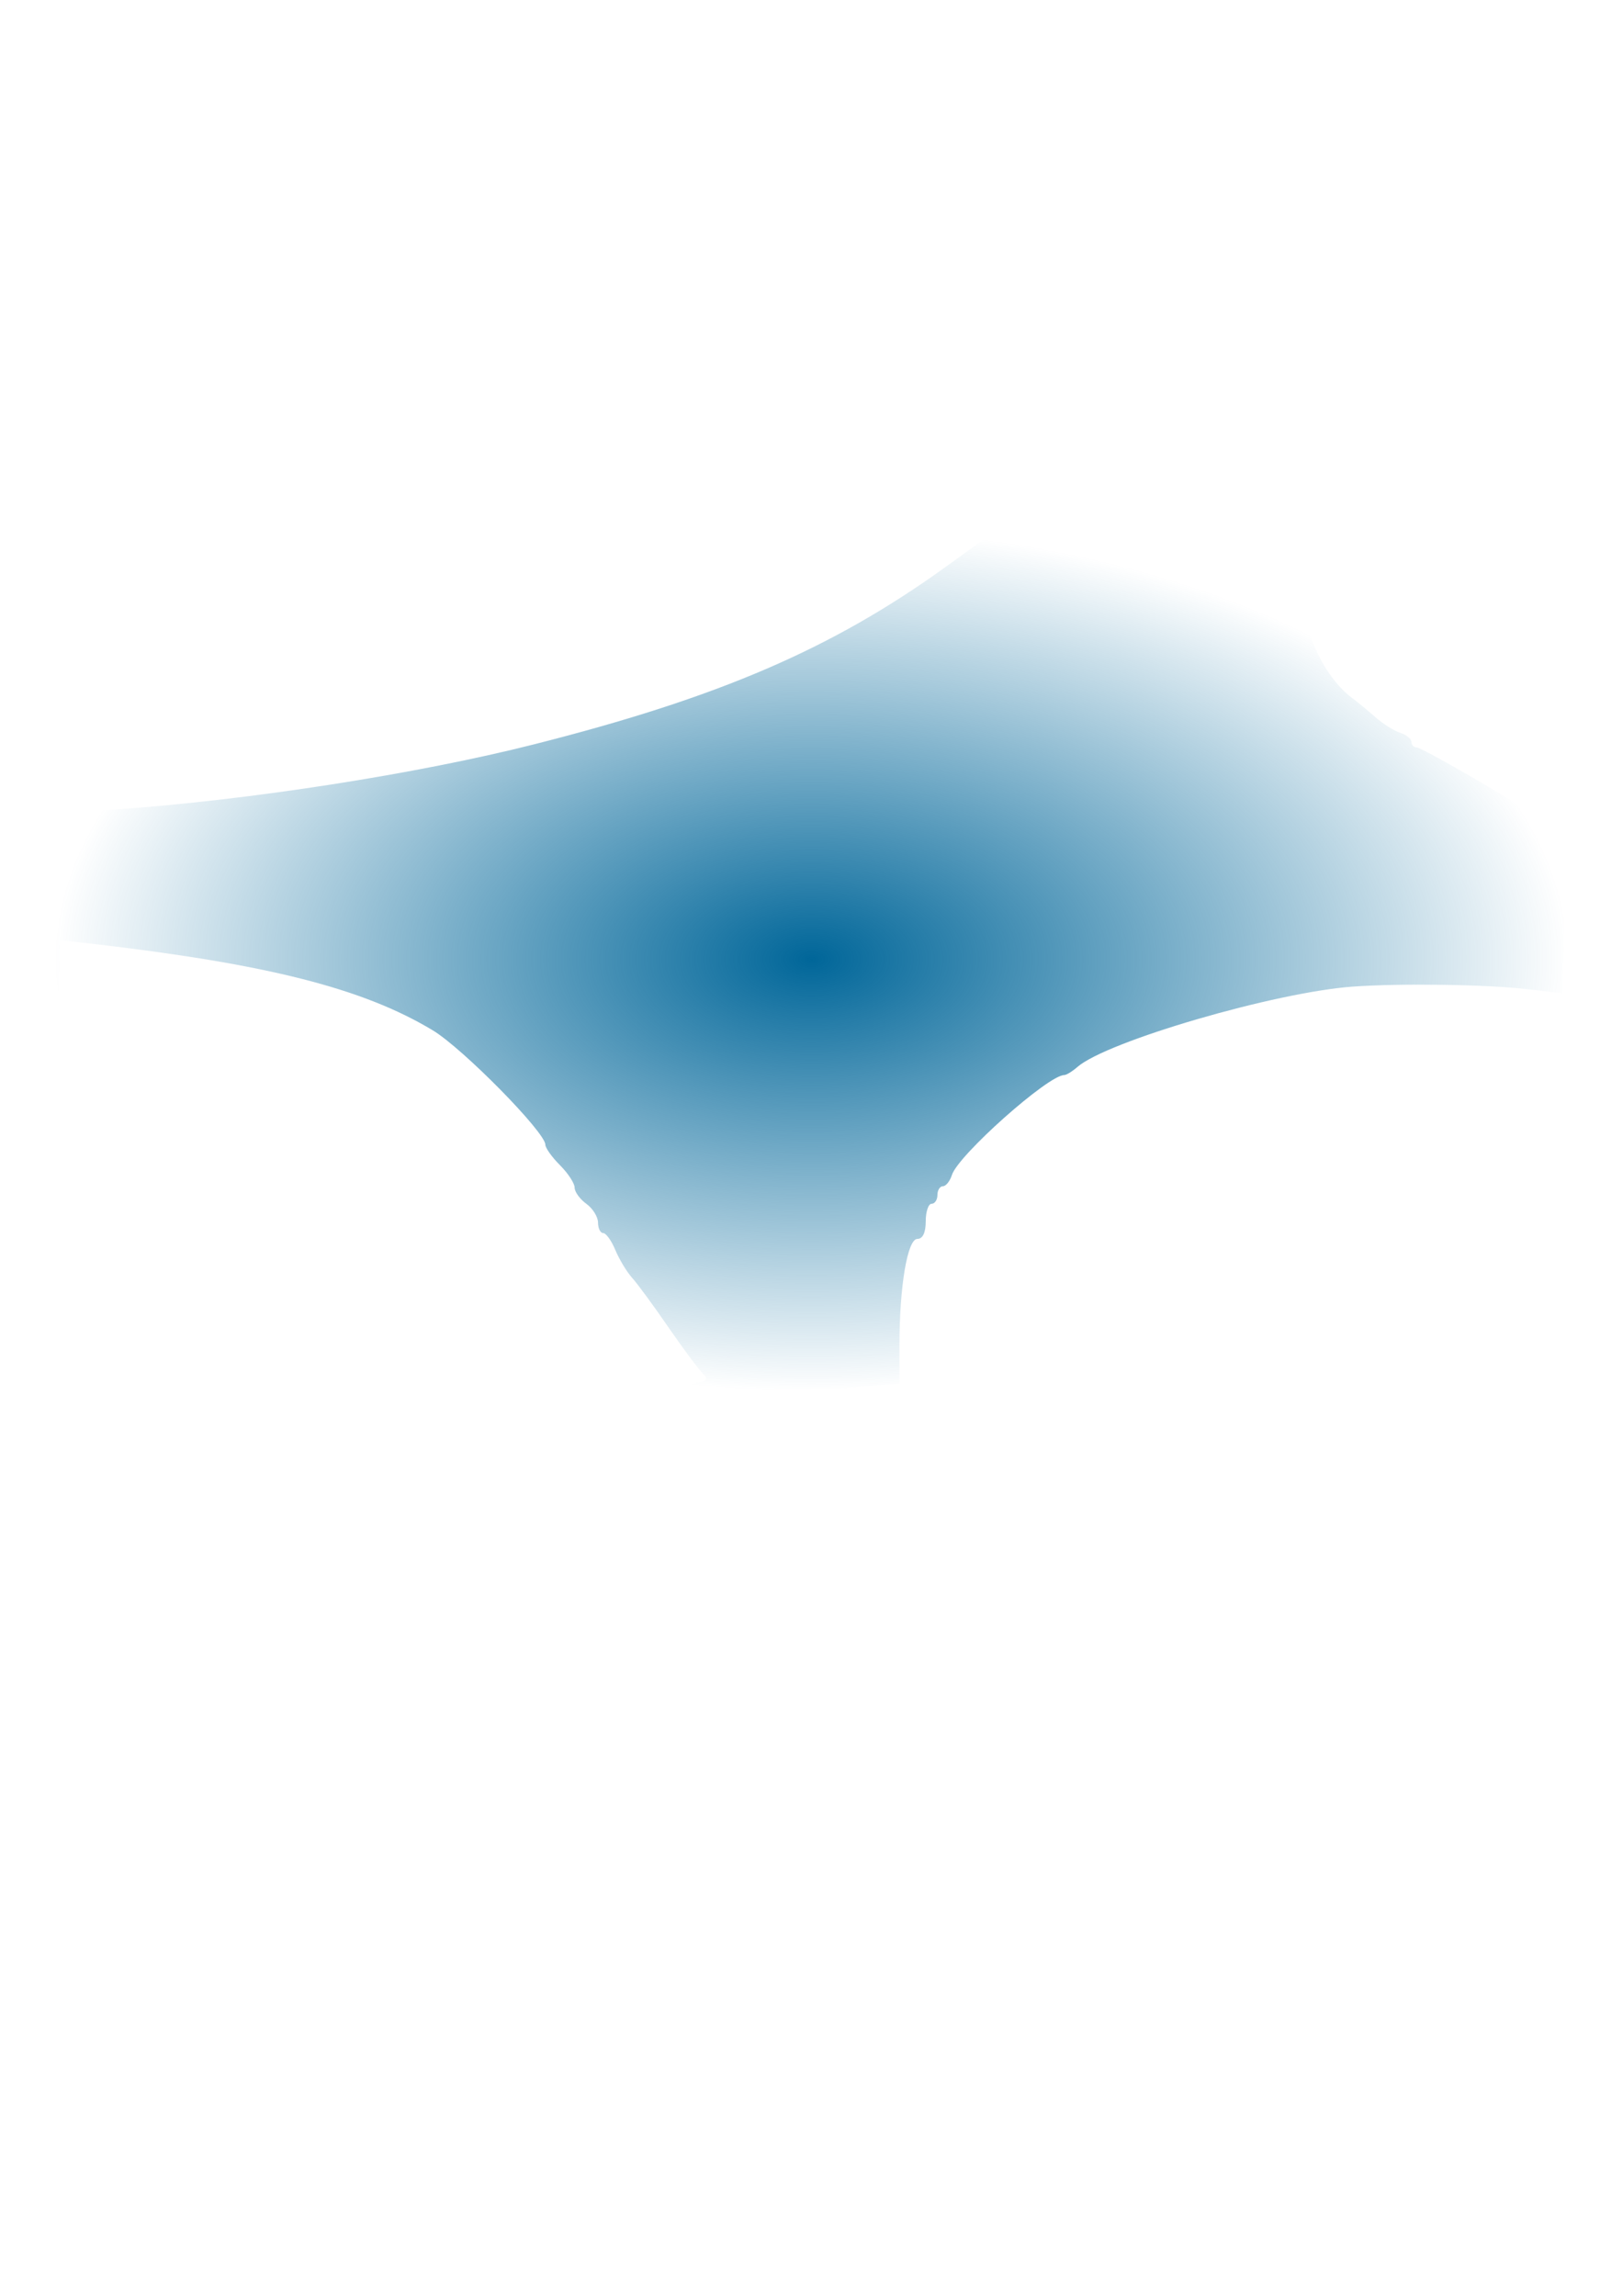 <?xml version="1.0" encoding="UTF-8" standalone="no"?>
<!-- Created with Inkscape (http://www.inkscape.org/) -->

<svg
   xmlns:osb="http://www.openswatchbook.org/uri/2009/osb"
   xmlns:dc="http://purl.org/dc/elements/1.1/"
   xmlns:cc="http://creativecommons.org/ns#"
   xmlns:rdf="http://www.w3.org/1999/02/22-rdf-syntax-ns#"
   xmlns:svg="http://www.w3.org/2000/svg"
   xmlns="http://www.w3.org/2000/svg"
   xmlns:xlink="http://www.w3.org/1999/xlink"
   xmlns:sodipodi="http://sodipodi.sourceforge.net/DTD/sodipodi-0.dtd"
   xmlns:inkscape="http://www.inkscape.org/namespaces/inkscape"
   width="210mm"
   height="297mm"
   viewBox="0 0 210 297"
   version="1.1"
   id="svg8"
   inkscape:version="0.92.4 (5da689c313, 2019-01-14)"
   sodipodi:docname="background.svg"
   inkscape:export-filename="D:\Public\CNIRevelator-master\CNIRevelator-master\id-card.ico.png"
   inkscape:export-xdpi="96"
   inkscape:export-ydpi="96">
  <defs
     id="defs2">
    <linearGradient
       inkscape:collect="always"
       id="linearGradient2382">
      <stop
         style="stop-color:#006699;stop-opacity:1;"
         offset="0"
         id="stop2378" />
      <stop
         style="stop-color:#006699;stop-opacity:0;"
         offset="1"
         id="stop2380" />
    </linearGradient>
    <linearGradient
       id="linearGradient2360"
       osb:paint="solid">
      <stop
         style="stop-color:#006699;stop-opacity:1;"
         offset="0"
         id="stop2358" />
    </linearGradient>
    <linearGradient
       id="linearGradient6642"
       osb:paint="solid">
      <stop
         style="stop-color:#006699;stop-opacity:1;"
         offset="0"
         id="stop6640" />
    </linearGradient>
    <linearGradient
       id="linearGradient6634"
       osb:paint="gradient">
      <stop
         style="stop-color:#006699;stop-opacity:1;"
         offset="0"
         id="stop6630" />
      <stop
         style="stop-color:#006699;stop-opacity:0;"
         offset="1"
         id="stop6632" />
    </linearGradient>
    <linearGradient
       id="linearGradient6624"
       osb:paint="gradient">
      <stop
         style="stop-color:#006699;stop-opacity:1;"
         offset="0"
         id="stop6620" />
      <stop
         style="stop-color:#006699;stop-opacity:0;"
         offset="1"
         id="stop6622" />
    </linearGradient>
    <meshgradient
       inkscape:collect="always"
       id="meshgradient6684"
       gradientUnits="userSpaceOnUse"
       x="21.469"
       y="95.01"
       gradientTransform="matrix(1.136,0,0,1.063,-17.305,-33.165)">
      <meshrow
         id="meshrow8749">
        <meshpatch
           id="meshpatch8751">
          <stop
             path="c 84.989,-0.49  216.909,-47.273  172.056,5.23565e-06"
             style="stop-color:#ffffff;stop-opacity:1"
             id="stop8753" />
          <stop
             path="c 0,35.026  27.328,78.38  0,105.077"
             style="stop-color:#0066a3;stop-opacity:1"
             id="stop8755" />
          <stop
             path="c -57.352,0  -114.704,0  -172.056,0"
             style="stop-color:#ffffff;stop-opacity:1"
             id="stop8757" />
          <stop
             path="c -109.31,-65.153  0.001,-70.052  0,-105.077"
             style="stop-color:#0066a3;stop-opacity:1"
             id="stop8759" />
        </meshpatch>
      </meshrow>
    </meshgradient>
    <radialGradient
       inkscape:collect="always"
       xlink:href="#linearGradient2382"
       id="radialGradient2384"
       cx="396.285"
       cy="468.118"
       fx="396.285"
       fy="468.118"
       r="369.648"
       gradientTransform="matrix(1,0,0,0.57,0,201.521)"
       gradientUnits="userSpaceOnUse" />
  </defs>
  <sodipodi:namedview
     id="base"
     pagecolor="#ffffff"
     bordercolor="#666666"
     borderopacity="1.0"
     inkscape:pageopacity="0.0"
     inkscape:pageshadow="2"
     inkscape:zoom="0.35"
     inkscape:cx="-154.28572"
     inkscape:cy="560"
     inkscape:document-units="mm"
     inkscape:current-layer="layer1"
     showgrid="false"
     inkscape:window-width="1920"
     inkscape:window-height="1021"
     inkscape:window-x="1358"
     inkscape:window-y="-8"
     inkscape:window-maximized="1" />
  <g
     inkscape:label="Calque 1"
     inkscape:groupmode="layer"
     id="layer1">
    <path
       style="fill:#006699;fill-opacity:0;stroke-width:0.284"
       d="m 84.721,124.78 v -18.102 h 35.244 35.244 v 18.102 18.102 H 119.965 84.721 Z"
       id="path3715"
       inkscape:connector-curvature="0"
       inkscape:export-xdpi="62.28421"
       inkscape:export-ydpi="62.28421" />
    <path
       style="fill:#006699;fill-opacity:0;stroke-width:0.284"
       d="m 84.597,124.78 v -18.102 h 35.4 35.4 v 18.102 18.102 H 119.996 84.597 Z"
       id="path4522"
       inkscape:connector-curvature="0"
       inkscape:export-xdpi="62.28421"
       inkscape:export-ydpi="62.28421" />
    <rect
       style="opacity:1;fill:url(#meshgradient6684);fill-opacity:1;fill-rule:evenodd;stroke-width:0.291"
       id="rect6026"
       width="195.505"
       height="111.739"
       x="7.091"
       y="67.869"
       inkscape:export-xdpi="62.28421"
       inkscape:export-ydpi="62.28421" />
    <path
       style="opacity:1;fill:none;fill-opacity:0;stroke:none;stroke-width:0.107"
       id="path6702"
       sodipodi:type="arc"
       sodipodi:cx="-106.96722"
       sodipodi:cy="91.675934"
       sodipodi:rx="27.00486"
       sodipodi:ry="14.752526"
       sodipodi:start="0"
       sodipodi:end="0.01294104"
       d="m -79.962,91.676 a 27.005,14.753 0 0 1 -0.002,0.191 l -27.003,-0.191 z"
       inkscape:export-xdpi="96"
       inkscape:export-ydpi="96" />
    <path
       style="opacity:1;fill:none;fill-opacity:0;stroke:none;stroke-width:0.1"
       id="path6704"
       sodipodi:type="arc"
       sodipodi:cx="50.128902"
       sodipodi:cy="117.01824"
       sodipodi:rx="19.252365"
       sodipodi:ry="0.91162664"
       sodipodi:start="0"
       sodipodi:end="0.01294104"
       d="m 69.381,117.018 a 19.252,0.912 0 0 1 -0.002,0.012 l -19.251,-0.012 z"
       inkscape:export-xdpi="62.28421"
       inkscape:export-ydpi="62.28421" />
    <path
       style="opacity:1;fill:#006699;fill-opacity:0;stroke:none;stroke-width:0.705"
       d="m 54.328,151.38 c 6.738,-0.182 9.861,-0.516 9.861,-1.056 0,-0.435 -0.214,-0.583 -0.476,-0.33 -0.262,0.254 -1.22,-0.709 -2.129,-2.14 -0.909,-1.431 -1.663,-2.391 -1.675,-2.135 -0.012,0.256 -1.233,-0.681 -2.712,-2.082 -3.041,-2.882 -11.209,-8.161 -15.563,-10.06 -5.025,-2.191 -15.485,-5.175 -24.607,-7.019 -4.838,-0.978 -8.952,-1.778 -9.143,-1.778 -0.191,0 -0.347,-3.904 -0.347,-8.675 0,-7.785 0.129,-8.679 1.255,-8.713 4.032,-0.12 12.834,-0.784 18.108,-1.367 9.549,-1.055 10,-0.996 10.872,1.426 l 0.758,2.103 8.348,-0.195 8.348,-0.195 1.128,-3.29 c 0.621,-1.809 1.266,-3.413 1.434,-3.563 0.168,-0.15 2.042,-0.472 4.165,-0.716 2.122,-0.244 4.065,-0.567 4.318,-0.718 0.253,-0.151 1.798,-0.468 3.433,-0.704 4.289,-0.619 19.404,-4.873 24.663,-6.941 5.268,-2.072 5.68,-2.12 5.68,-0.674 0,0.987 4.464,1.055 46.076,0.708 25.342,-0.211 45.339,-0.157 44.438,0.122 -1.479,0.458 -0.976,1.002 5.199,5.623 l 6.837,5.116 v 10.72 c 0,9.892 -0.097,10.69 -1.255,10.337 -1.128,-0.343 -8.6,-1.794 -9.241,-1.794 -0.143,0 -0.261,-0.781 -0.261,-1.735 v -1.735 H 146.3 100.763 v 3.123 3.123 l 24.203,0.036 c 22.526,0.033 24.004,0.109 21.335,1.098 -10.573,3.917 -15.723,6.597 -20.821,10.834 -3.439,2.859 -5.354,4.786 -5.354,5.389 0,0.378 -0.268,0.688 -0.596,0.688 -0.328,0 -1.054,0.859 -1.614,1.909 -0.56,1.05 -1.392,2.293 -1.85,2.764 -0.458,0.47 -0.95,1.196 -1.093,1.612 -0.182,0.529 -10.824,0.816 -35.383,0.953 -19.317,0.108 -30.685,0.076 -25.261,-0.07 z m 19.537,-24.511 c 0.785,-1.229 -2.275,-6.709 -4.75,-8.506 -6.073,-4.409 -12.373,-6.19 -21.831,-6.171 -14.146,0.028 -23.793,4.804 -26.432,13.087 -0.488,1.532 -0.433,1.542 9.053,1.757 24.445,0.553 43.547,0.48 43.961,-0.167 z m 117.837,-14.409 -0.223,-2.603 -45.359,-0.179 -45.359,-0.179 v 2.781 2.781 h 45.581 45.581 z m -0.223,-10.584 v -3.123 l -45.717,-0.179 -45.717,-0.179 v 3.48 3.48 l 45.717,-0.179 45.717,-0.179 z"
       id="path8763"
       inkscape:connector-curvature="0"
       inkscape:export-xdpi="62.28421"
       inkscape:export-ydpi="62.28421" />
    <path
       style="opacity:1;fill:#006699;fill-opacity:0;stroke:none;stroke-width:0.705"
       d="m 100.166,112.807 -0.121,-2.603 -7.351,0.023 c -4.043,0.013 -15.096,0.327 -24.562,0.7 -9.466,0.372 -26.973,0.851 -38.904,1.064 l -21.693,0.387 v -6.505 -6.505 l 9.502,-1.239 c 5.226,-0.682 11.68,-1.631 14.343,-2.109 l 4.841,-0.87 0.069,3.19 c 0.038,1.754 0.443,4.751 0.9,6.66 l 0.832,3.47 8.661,0.194 8.661,0.194 0.944,-2.97 c 0.519,-1.634 1.013,-5.767 1.097,-9.185 0.145,-5.888 0.243,-6.241 1.865,-6.719 0.942,-0.277 4.616,-1.35 8.166,-2.383 C 80.7,83.733 97.128,76.647 106.559,70.717 l 4.529,-2.848 h 18.906 18.906 l -2.19,2.95 c -1.204,1.622 -4.451,5.692 -7.216,9.043 -2.764,3.351 -5.026,6.236 -5.026,6.411 0,0.175 11.698,0.41 25.996,0.523 15.75,0.124 9.037,0.238 -17.032,0.289 l -43.028,0.084 -0.221,2.842 -0.221,2.842 38.228,0.164 c 29.949,0.129 32.948,0.209 13.846,0.373 l -24.382,0.209 -1.793,2.373 -1.793,2.373 -11.833,0.204 -11.833,0.204 v 3.123 3.123 l 8.853,0.347 8.853,0.347 -1.549,1.903 -1.549,1.903 38.593,0.186 38.593,0.186 -45.674,0.167 -45.674,0.167 -0.281,2.603 -0.281,2.603 z"
       id="path8765"
       inkscape:connector-curvature="0"
       inkscape:export-xdpi="62.28421"
       inkscape:export-ydpi="62.28421" />
    <rect
       style="fill:none;fill-rule:evenodd;stroke-width:0.263"
       id="rect8795"
       width="211.667"
       height="192.012"
       x="0"
       y="25.613"
       inkscape:export-xdpi="96"
       inkscape:export-ydpi="96" />
    <path
       style="stroke-width:2.857;fill:url(#radialGradient2384);fill-opacity:1"
       d="m 327.536,676.444 c 17.577,-1.453 19.344,-2.124 15.609,-5.924 -2.316,-2.357 -9.95,-12.635 -16.964,-22.839 -7.014,-10.204 -14.902,-20.946 -17.53,-23.872 -2.628,-2.925 -6.319,-9.04 -8.204,-13.59 -1.884,-4.549 -4.556,-8.271 -5.937,-8.271 -1.381,0 -2.511,-2.288 -2.511,-5.084 0,-2.796 -2.571,-6.937 -5.714,-9.202 -3.143,-2.265 -5.714,-5.822 -5.714,-7.903 0,-2.082 -3.214,-6.999 -7.143,-10.928 -3.929,-3.929 -7.143,-8.424 -7.143,-9.991 0,-6.09 -40.336,-47.062 -55.017,-55.884 -34.198,-20.551 -80.773,-32.347 -167.126,-42.328 l -15,-1.734 -0.582,42.241 c -0.409,29.715 -0.899,35.04 -1.651,17.956 -0.588,-13.357 -0.196,-46.284 0.872,-73.17 l 1.941,-48.884 27.389,-1.925 c 64.815,-4.556 146.518,-17.285 203.459,-31.698 90.362,-22.872 145.614,-46.661 200.945,-86.516 l 25.231,-18.174 107.626,-0.842 c 59.194,-0.463 92.641,-0.342 74.325,0.27 l -33.301,1.111 -0.993,14.725 c -1.741,25.812 9.476,54.655 26.039,66.953 2.428,1.803 7.46,5.943 11.183,9.201 3.722,3.257 9.187,6.69 12.143,7.629 2.956,0.938 5.375,2.905 5.375,4.371 0,1.466 1.088,2.665 2.418,2.665 2.527,0 48.269,26.387 53.37,30.787 1.612,1.391 6.434,4.823 10.714,7.628 l 7.783,5.1 0.627,-68.186 c 0.456,-49.629 0.901,-57.3 1.635,-28.186 0.554,22 0.128,69.9 -0.947,106.445 l -1.955,66.445 -17.537,-2.003 c -19.9,-2.272 -61.311,-2.859 -84.68,-1.199 -37.856,2.689 -120.129,26.686 -134.511,39.234 -2.481,2.165 -5.371,3.936 -6.422,3.936 -7.827,0 -51.77,39.083 -54.848,48.782 -0.961,3.027 -2.946,5.504 -4.411,5.504 -1.466,0 -2.665,1.929 -2.665,4.286 0,2.357 -1.286,4.286 -2.857,4.286 -1.571,0 -2.857,3.857 -2.857,8.571 0,5.522 -1.451,8.571 -4.08,8.571 -4.835,0 -8.735,23.078 -8.749,51.774 l -0.009,18.917 -22.866,1.781 c -12.576,0.979 -42.152,1.561 -65.723,1.293 -31.428,-0.357 -37.571,-0.924 -23.036,-2.126 z"
       id="path82"
       inkscape:connector-curvature="0"
       transform="scale(0.265)"
       inkscape:export-xdpi="62.28421"
       inkscape:export-ydpi="62.28421" />
  </g>
</svg>
